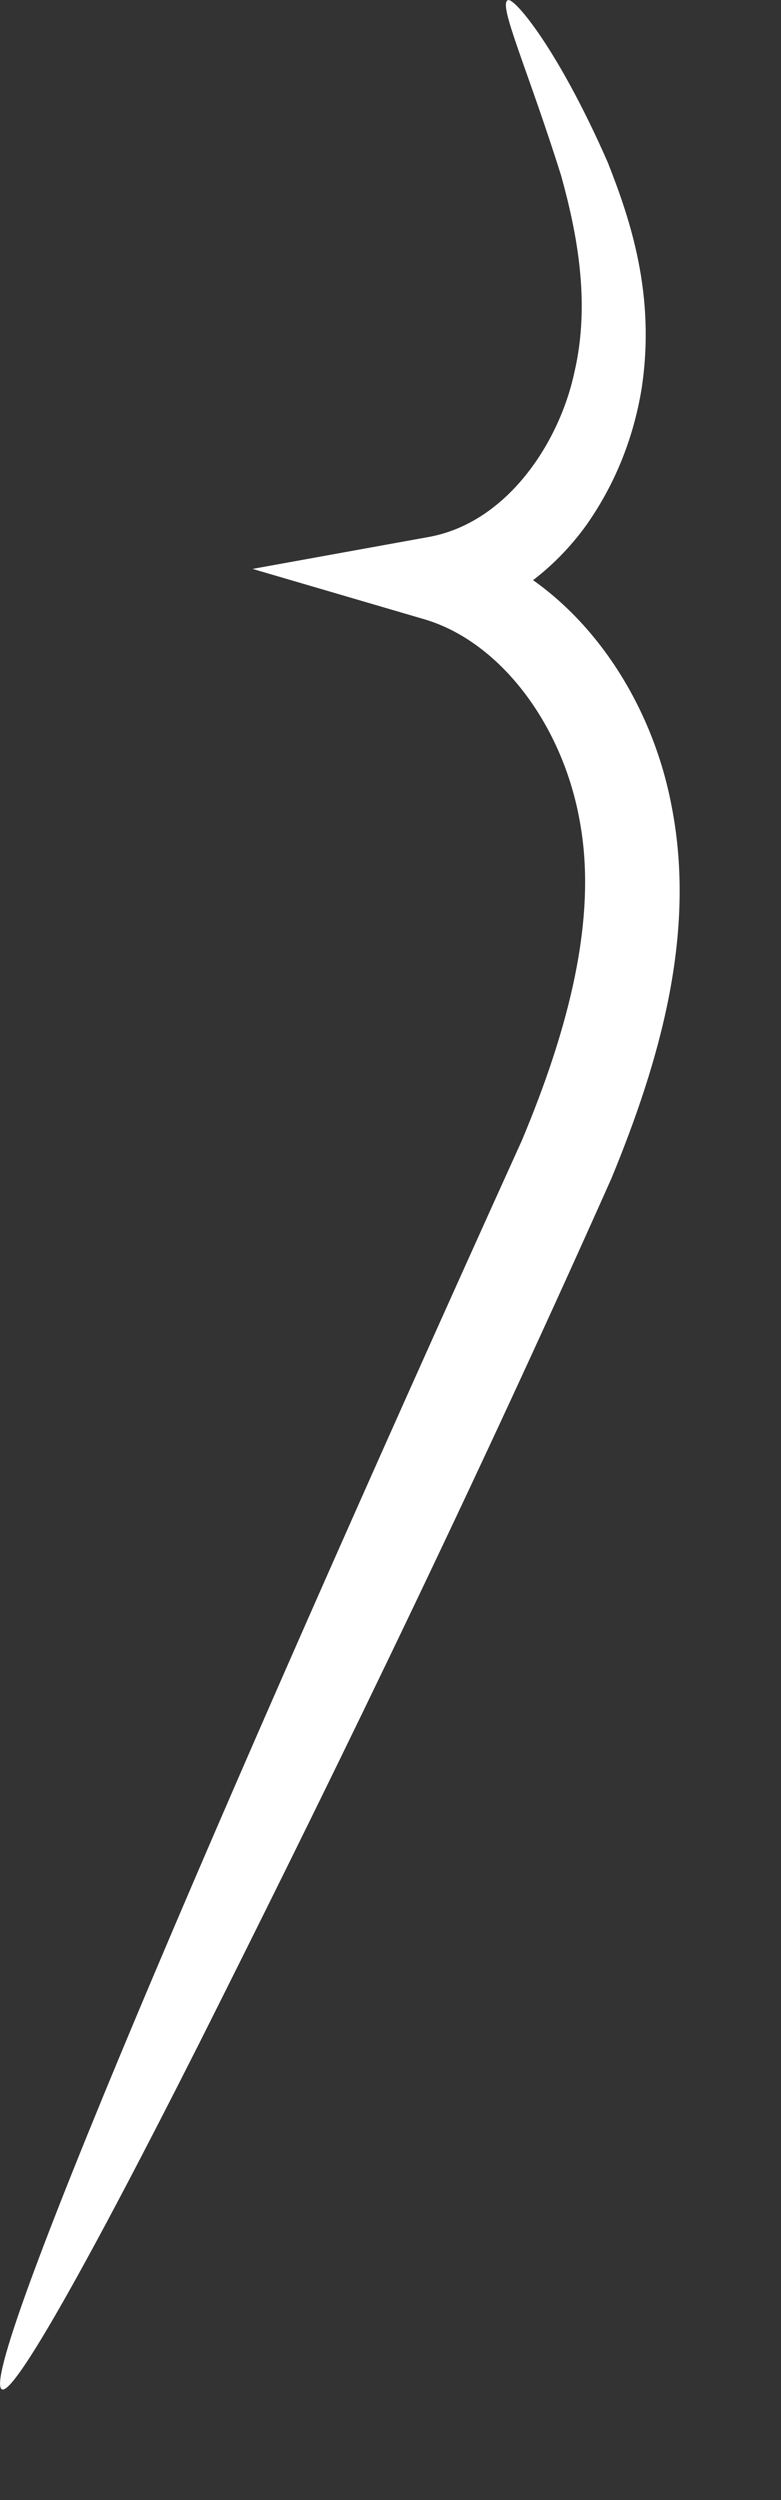<?xml version="1.0" encoding="utf-8"?>
<svg xmlns="http://www.w3.org/2000/svg" fill="none" height="100%" overflow="visible" preserveAspectRatio="none" style="display: block;" viewBox="0 0 5 16" width="100%">
<rect x="0" y="0" width="5" height="16" fill="#333333" stroke="none"/>
<path d="M3.252 0.001C3.293 -0.017 3.575 0.318 3.892 1.042C4.036 1.408 4.198 1.887 4.108 2.485C4.06 2.779 3.952 3.078 3.755 3.359C3.557 3.635 3.246 3.892 2.844 3.982L2.862 3.455C3.611 3.647 4.15 4.371 4.299 5.156C4.461 5.976 4.221 6.796 3.916 7.538C2.934 9.742 1.982 11.669 1.276 13.076C0.569 14.477 0.09 15.328 0.013 15.292C-0.155 15.22 1.372 11.646 3.341 7.299C3.635 6.598 3.826 5.886 3.713 5.263C3.605 4.641 3.204 4.108 2.719 3.964L1.617 3.641L2.743 3.437C3.246 3.347 3.581 2.833 3.677 2.384C3.784 1.929 3.689 1.474 3.593 1.126C3.377 0.438 3.186 0.025 3.252 0.001Z" fill="white" id="Vector"/>
</svg>